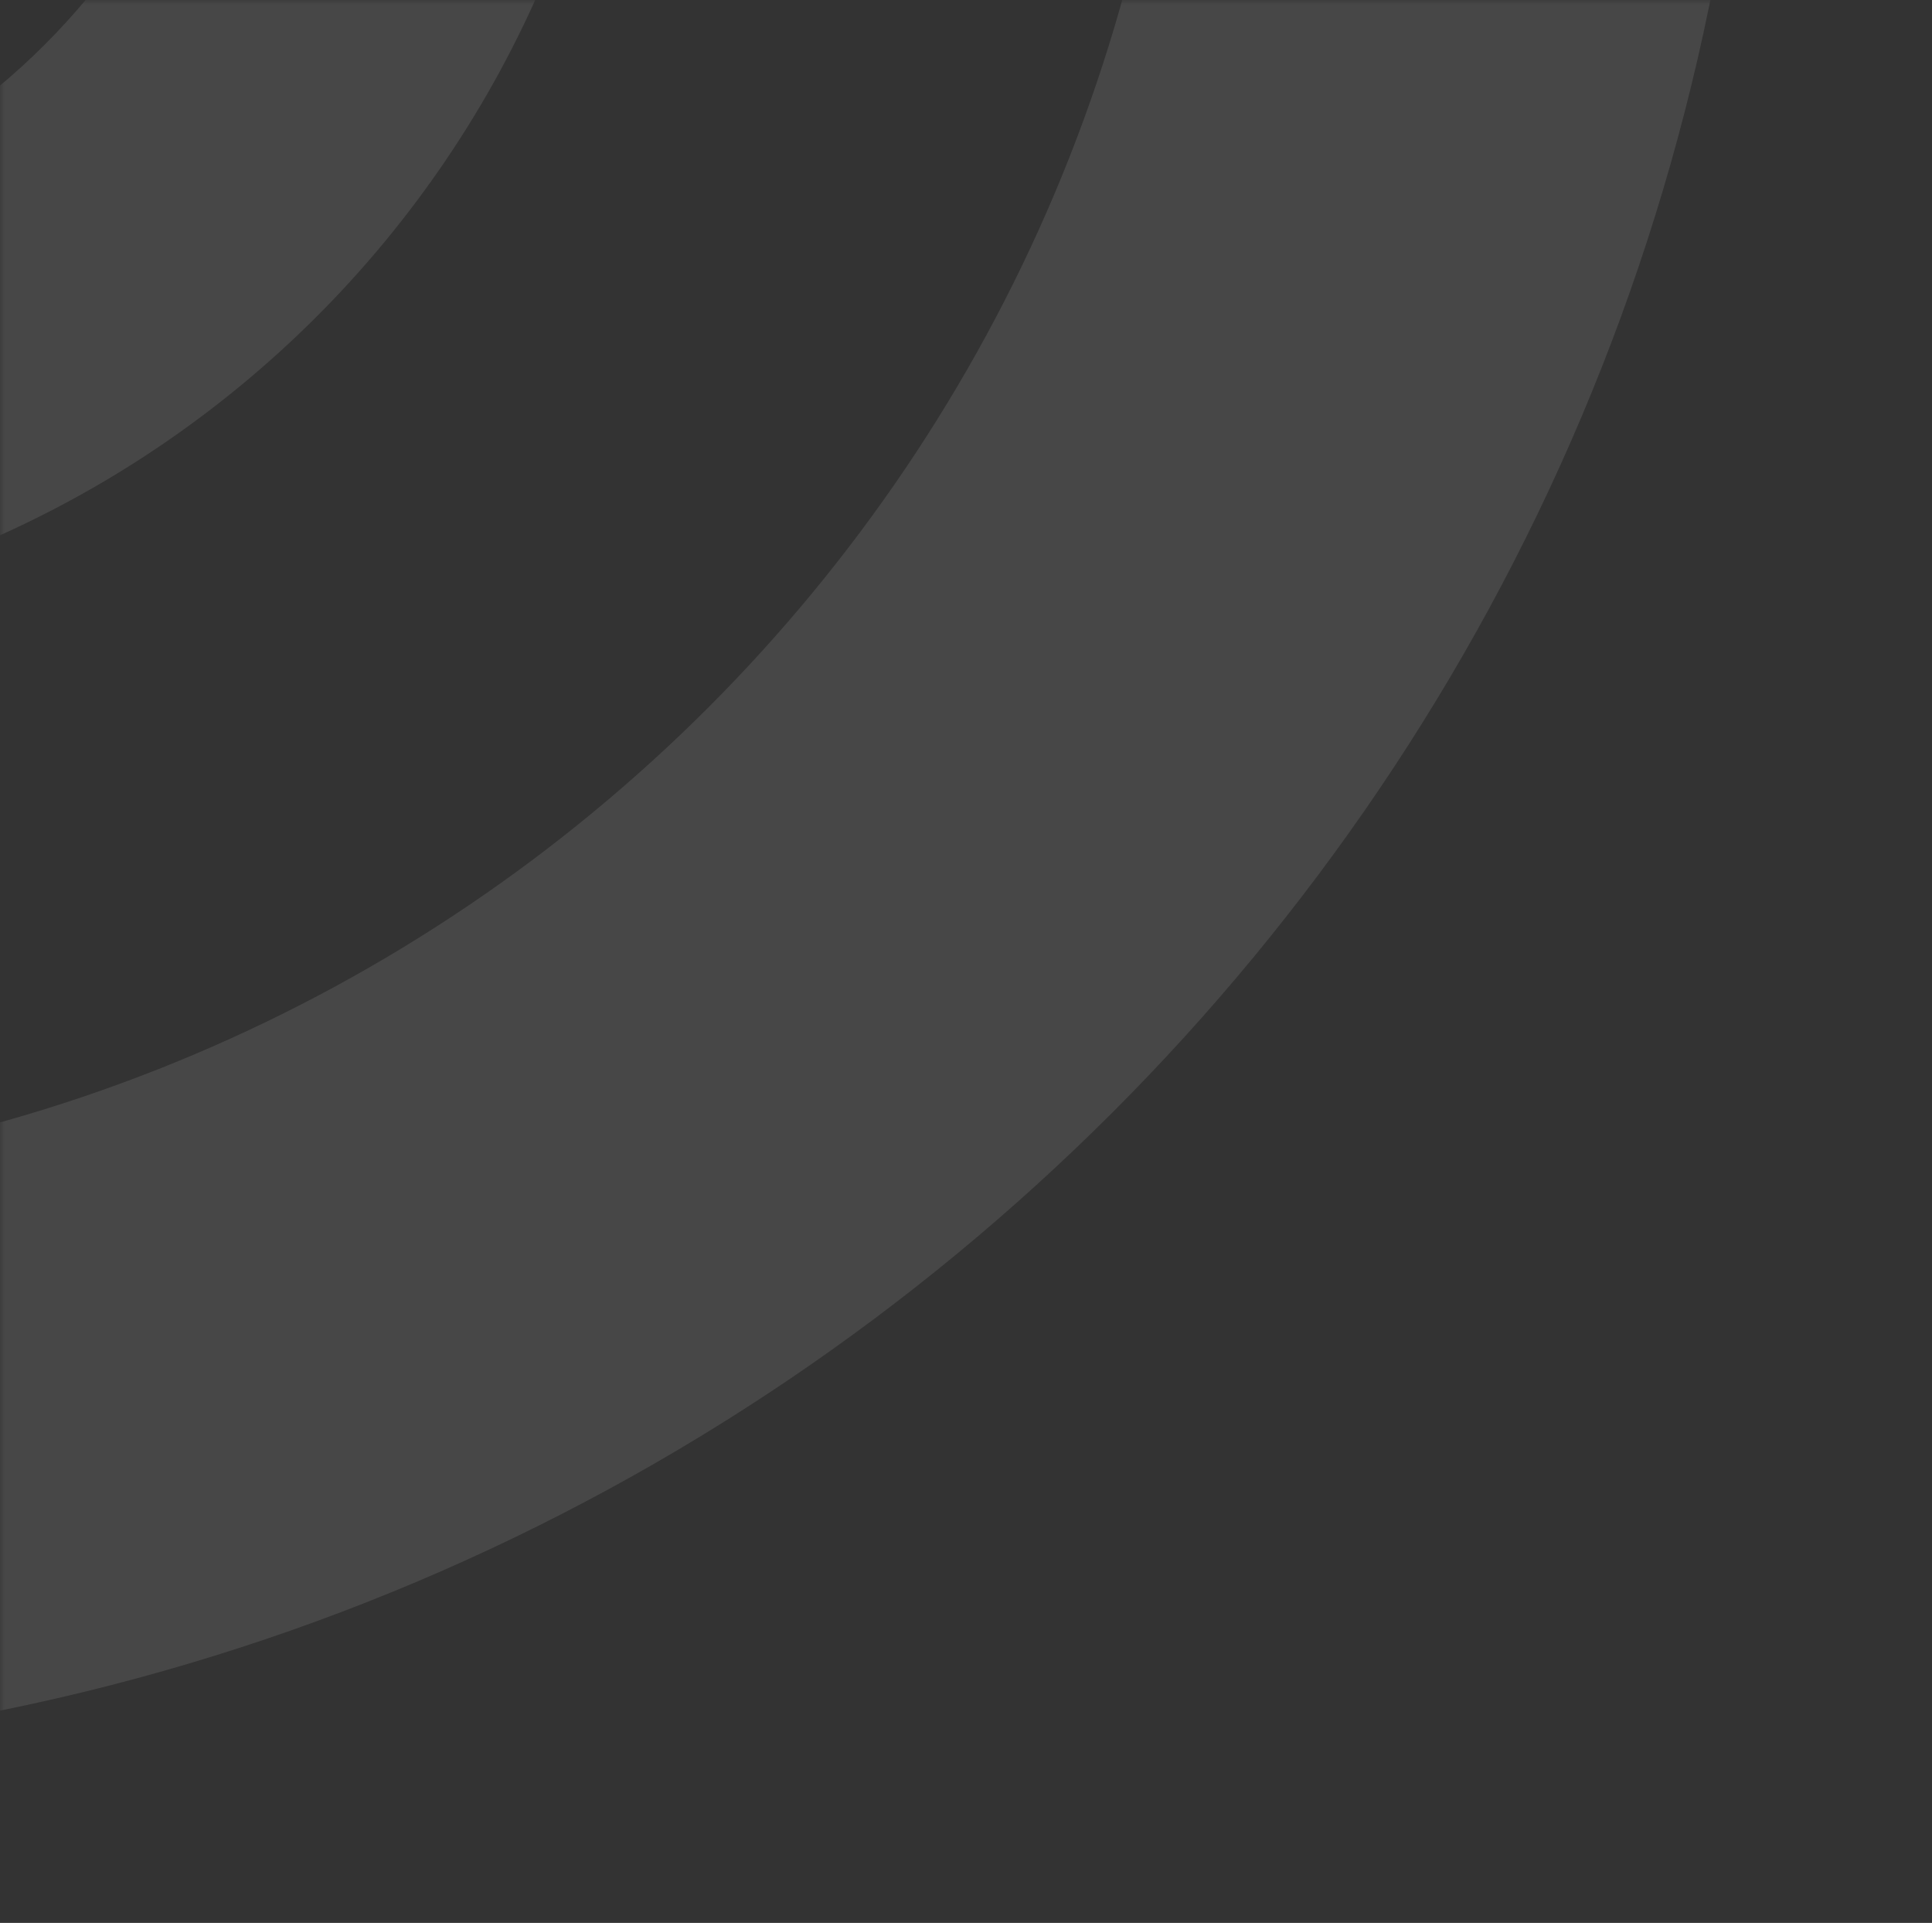 <svg width="206" height="205" viewBox="0 0 206 205" fill="none" xmlns="http://www.w3.org/2000/svg">
<rect x="0" y="0" width="206" height="205" fill="#333333" stroke="none"/>
<mask id="mask0" mask-type="alpha" maskUnits="userSpaceOnUse" x="0" y="0" width="206" height="205">
<rect width="206" height="205" fill="#12141C"/>
</mask>
<g mask="url(#mask0)">
<path fill-rule="evenodd" clip-rule="evenodd" d="M-219 -46.5C-219 -141.769 -141.769 -219 -46.5 -219C48.769 -219 126 -141.769 126 -46.5C126 48.769 48.769 126 -46.5 126C-141.769 126 -219 48.769 -219 -46.5ZM-46.5 -280C-175.458 -280 -280 -175.458 -280 -46.5C-280 82.459 -175.458 187 -46.5 187C82.459 187 187 82.459 187 -46.5C187 -175.458 82.459 -280 -46.5 -280ZM-119 -46.5C-119 -86.541 -86.541 -119 -46.5 -119C-6.459 -119 26 -86.541 26 -46.5C26 -6.459 -6.459 26 -46.5 26C-86.541 26 -119 -6.459 -119 -46.5ZM-46.5 -160C-109.184 -160 -160 -109.184 -160 -46.5C-160 16.184 -109.184 67 -46.5 67C16.184 67 67 16.184 67 -46.5C67 -109.184 16.184 -160 -46.5 -160Z" fill="white" fill-opacity="0.1"/>
</g>
</svg>
